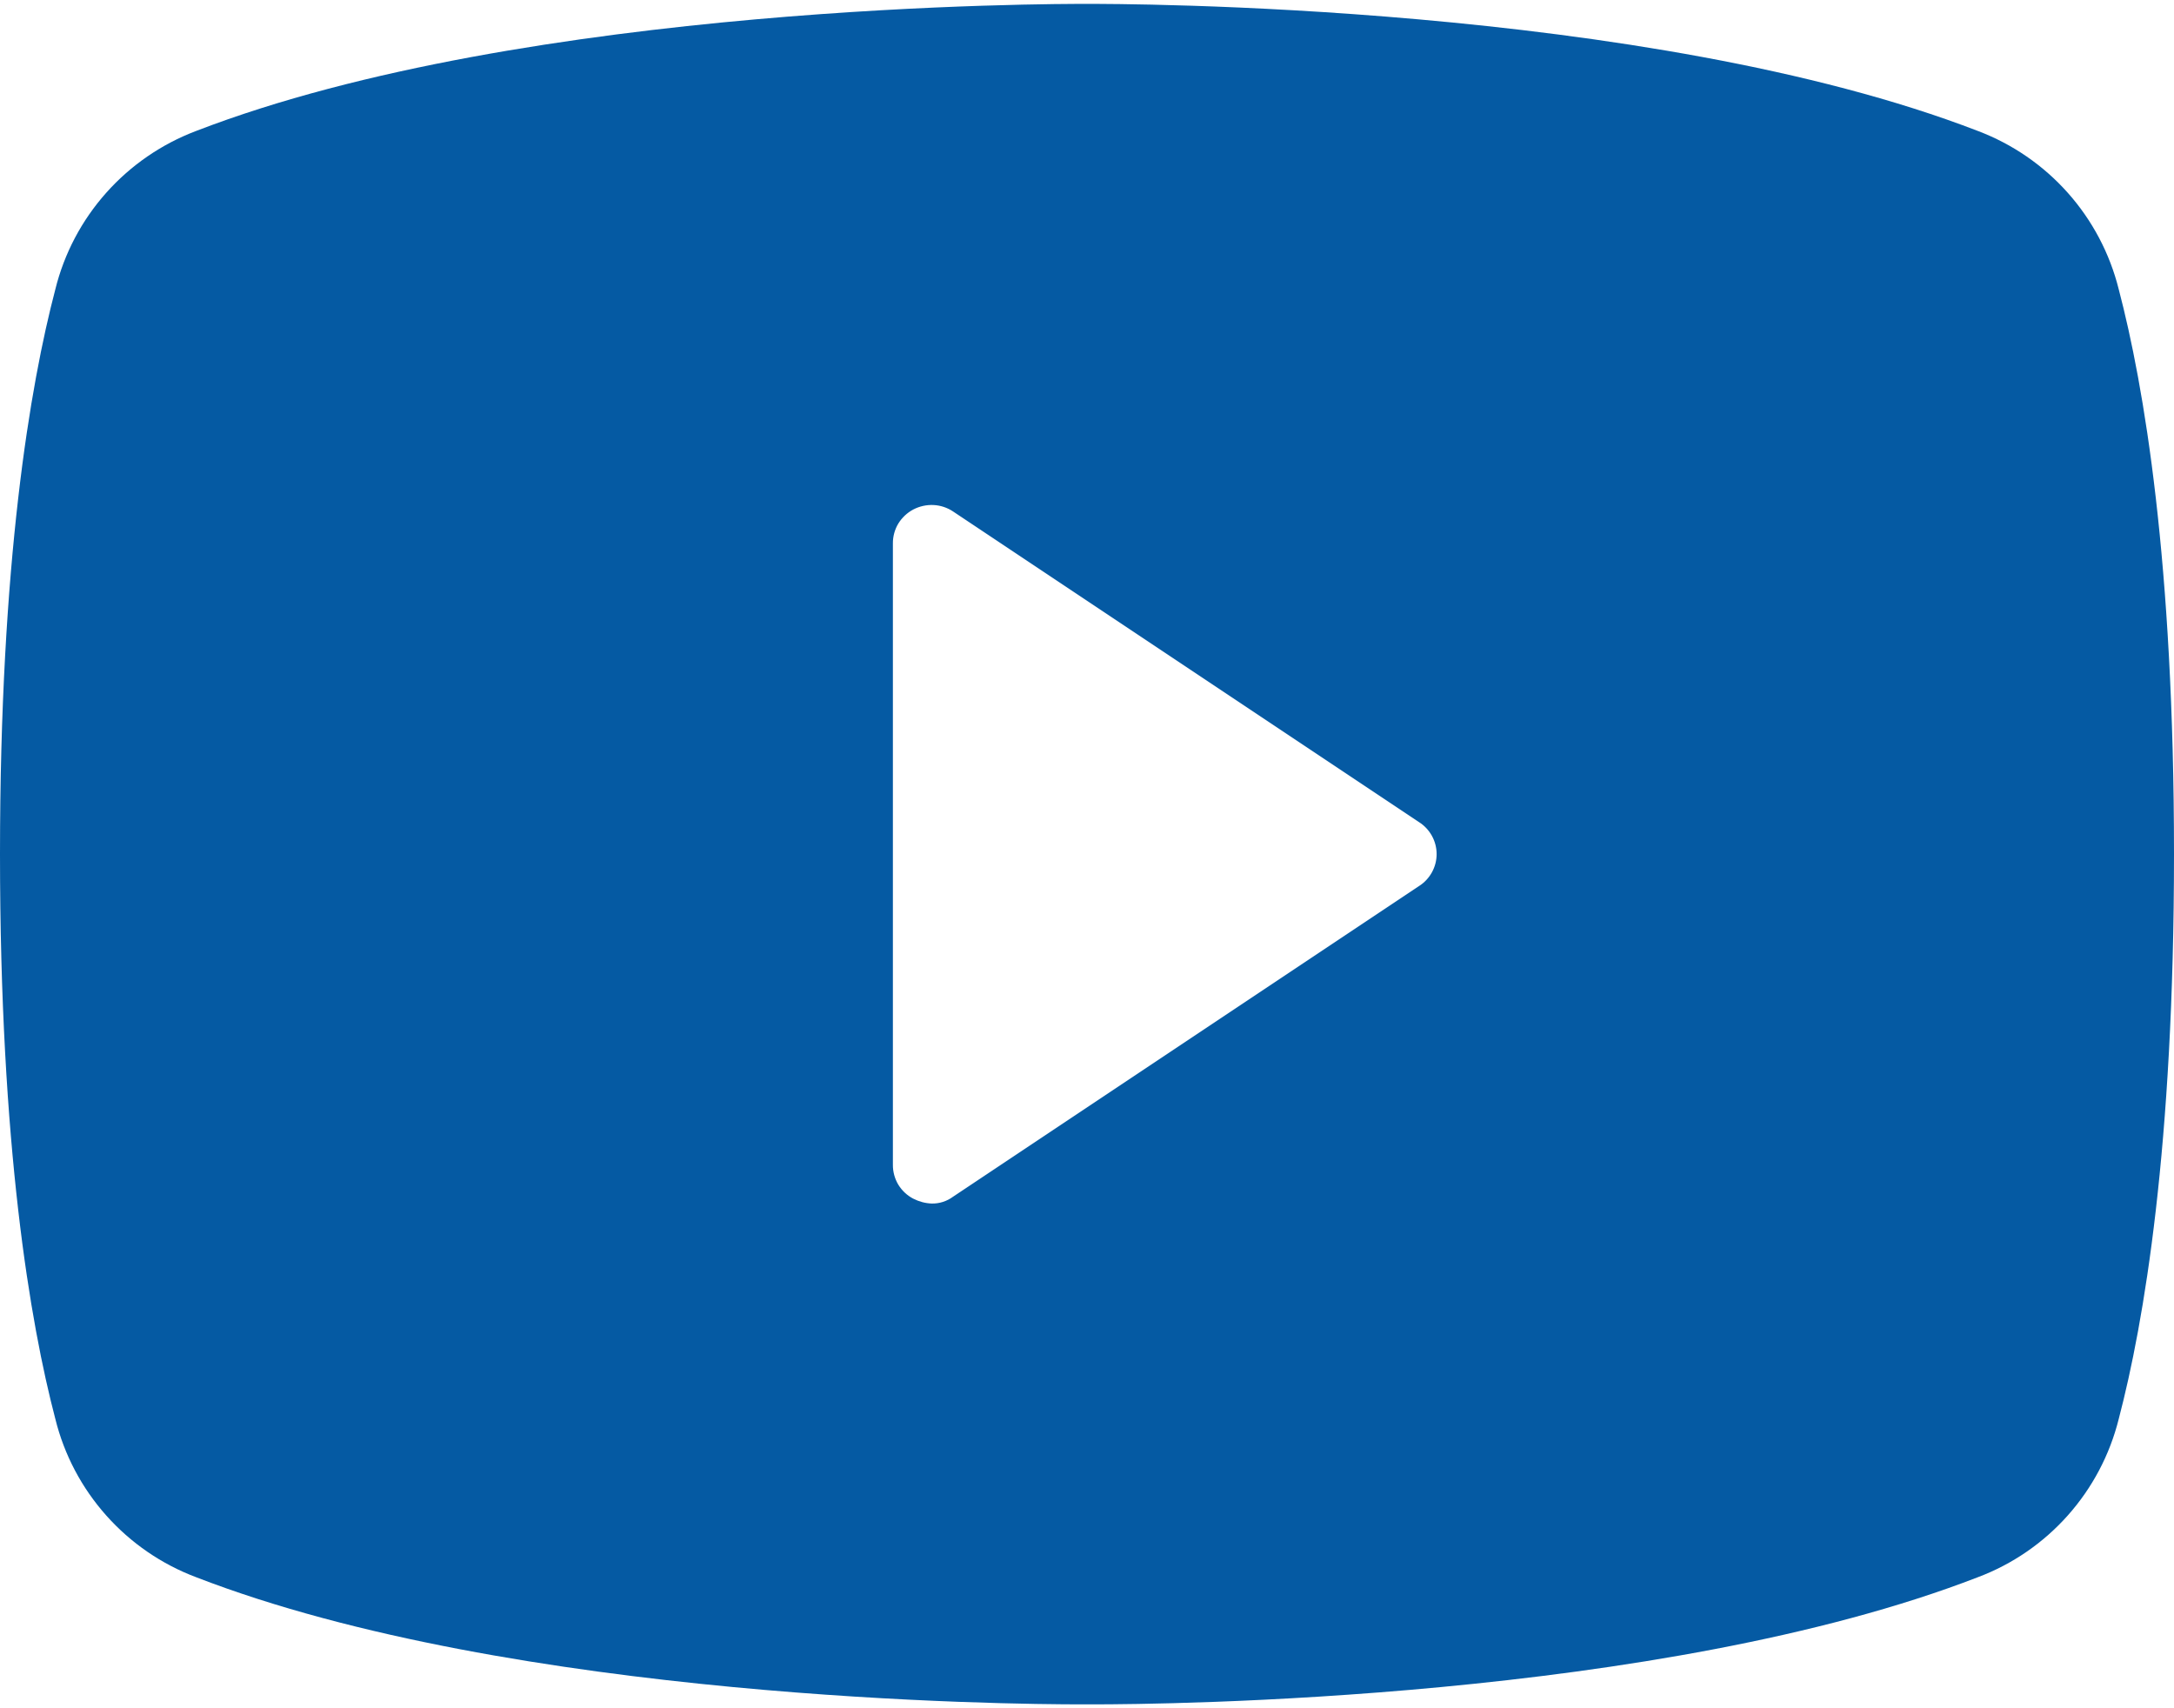 <svg width="28" height="22" viewBox="0 0 28 22" fill="none" xmlns="http://www.w3.org/2000/svg">
<path d="M27.288 3.725C27.173 3.264 26.948 2.838 26.632 2.483C26.316 2.128 25.919 1.855 25.475 1.687C21.2 0.037 14.375 0.05 14 0.05C13.625 0.05 6.8 0.037 2.525 1.687C2.081 1.855 1.684 2.128 1.368 2.483C1.052 2.838 0.827 3.264 0.713 3.725C0.388 4.962 0 7.237 0 11C0 14.762 0.388 17.037 0.713 18.275C0.827 18.736 1.052 19.162 1.368 19.517C1.684 19.872 2.081 20.145 2.525 20.312C6.625 21.9 13.05 21.95 13.912 21.95H14.088C14.95 21.95 21.375 21.9 25.475 20.312C25.919 20.145 26.316 19.872 26.632 19.517C26.948 19.162 27.173 18.736 27.288 18.275C27.613 17.037 28 14.762 28 11C28 7.237 27.613 4.962 27.288 3.725ZM18.275 11.412L12.275 15.412C12.195 15.471 12.099 15.502 12 15.5C11.917 15.497 11.836 15.475 11.762 15.437C11.683 15.396 11.616 15.333 11.569 15.256C11.523 15.178 11.499 15.09 11.5 15V7C11.499 6.91 11.523 6.821 11.569 6.744C11.616 6.667 11.683 6.604 11.762 6.562C11.842 6.52 11.932 6.5 12.022 6.504C12.112 6.508 12.2 6.537 12.275 6.587L18.275 10.587C18.345 10.631 18.402 10.692 18.442 10.764C18.482 10.836 18.503 10.917 18.503 11C18.503 11.082 18.482 11.163 18.442 11.235C18.402 11.307 18.345 11.368 18.275 11.412Z" fill="#055AA3"/>
</svg>
